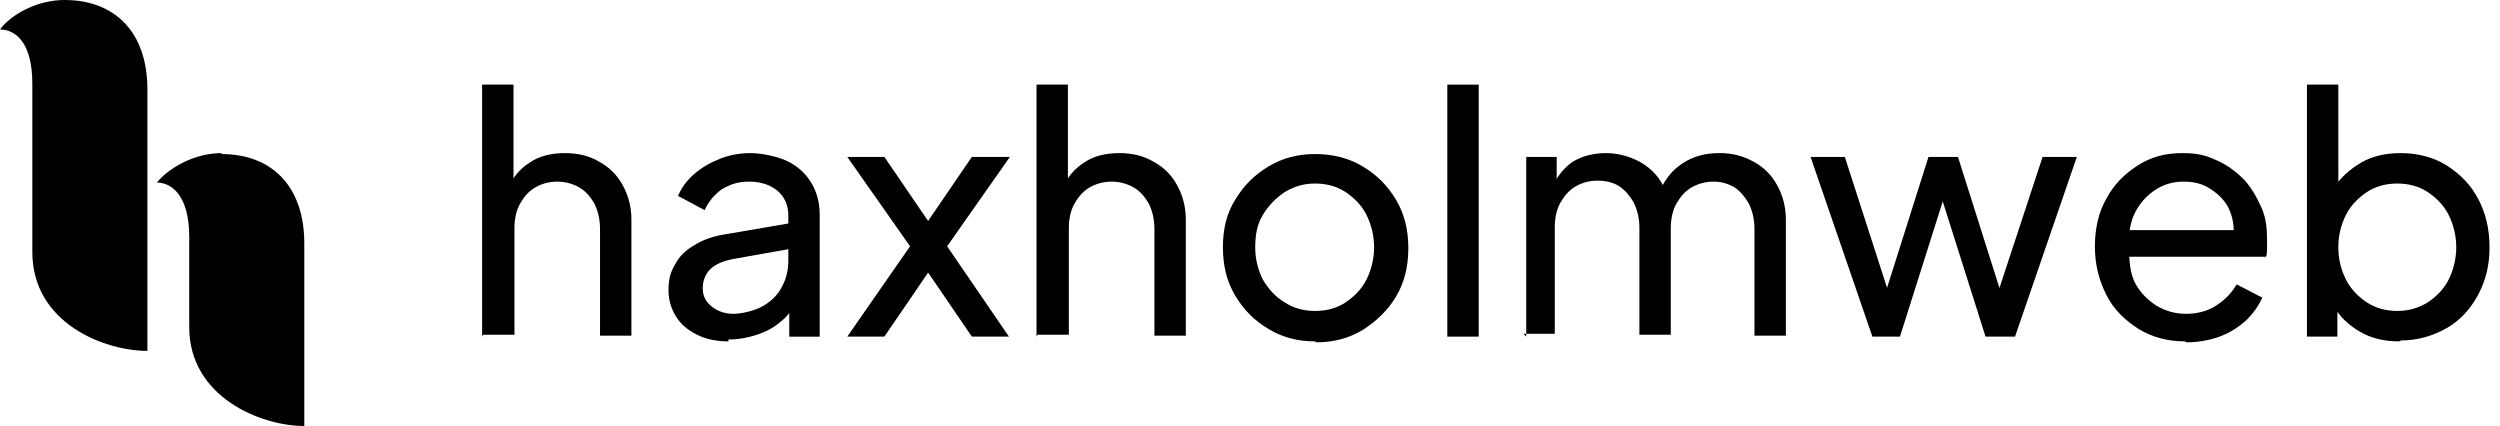 <?xml version="1.0" encoding="UTF-8"?>
<svg id="Lag_1" xmlns="http://www.w3.org/2000/svg" version="1.1" viewBox="0 0 262.9 44.8">
  <!-- Generator: Adobe Illustrator 29.3.1, SVG Export Plug-In . SVG Version: 2.1.0 Build 151)  -->
  <path d="M15.5,9.4v27.5c-4.5,0-12.1-2.9-12.1-10.4V8.8c0-4.5-1.9-5.7-3.4-5.7C1.1,1.6,3.8,0,6.8,0c5.2,0,8.7,3.3,8.7,9.4ZM23.3,16.1c-3,0-5.7,1.7-6.8,3.1,1.5,0,3.4,1.3,3.4,5.7v9.5c0,7.4,7.6,10.4,12.1,10.4v-19.2c0-6.1-3.5-9.4-8.7-9.4h0Z"/>
  <g>
    <path d="M50.7,35.4V8.9h3.3v11.3l-.6-.3c.5-1.2,1.2-2.1,2.3-2.8,1-.7,2.3-1,3.7-1s2.6.3,3.6.9c1.1.6,1.9,1.4,2.5,2.5.6,1.1.9,2.3.9,3.6v12.2h-3.3v-11.2c0-1-.2-1.9-.6-2.7-.4-.7-.9-1.3-1.6-1.7-.7-.4-1.5-.6-2.3-.6s-1.6.2-2.3.6c-.7.4-1.2,1-1.6,1.7-.4.7-.6,1.6-.6,2.6v11.2h-3.3Z"/>
    <path d="M76.6,35.9c-1.2,0-2.3-.2-3.3-.7-1-.5-1.7-1.1-2.2-1.9-.5-.8-.8-1.7-.8-2.8s.2-1.9.7-2.7c.4-.8,1.1-1.5,2-2,.9-.6,2.1-1,3.5-1.2l7-1.2v2.7l-6.2,1.1c-1.2.2-2.1.6-2.6,1.1s-.8,1.2-.8,2,.3,1.4.9,1.9c.6.5,1.4.8,2.3.8s2.2-.3,3.1-.8c.9-.5,1.6-1.2,2-2,.5-.9.7-1.8.7-2.8v-4.8c0-1-.4-1.9-1.1-2.5-.7-.6-1.7-1-3-1s-2,.3-2.9.8c-.8.6-1.4,1.3-1.8,2.2l-2.8-1.5c.4-.9.9-1.6,1.7-2.3.8-.7,1.7-1.2,2.7-1.6,1-.4,2.1-.6,3.2-.6s2.7.3,3.8.8c1.1.5,2,1.3,2.6,2.3.6,1,.9,2.1.9,3.4v12.8h-3.2v-3.6l.6.2c-.4.7-.9,1.4-1.6,1.9-.7.6-1.5,1-2.4,1.3-.9.3-1.9.5-3,.5Z"/>
    <path d="M89.1,35.4l6.6-9.5-6.6-9.4h3.9l5.6,8.2h-2l5.6-8.2h4l-6.6,9.4,6.5,9.5h-3.9l-5.6-8.2h2l-5.6,8.2h-4Z"/>
    <path d="M109,35.4V8.9h3.3v11.3l-.6-.3c.5-1.2,1.2-2.1,2.3-2.8,1-.7,2.3-1,3.7-1s2.6.3,3.6.9c1.1.6,1.9,1.4,2.5,2.5.6,1.1.9,2.3.9,3.6v12.2h-3.3v-11.2c0-1-.2-1.9-.6-2.7-.4-.7-.9-1.3-1.6-1.7-.7-.4-1.5-.6-2.3-.6s-1.6.2-2.3.6c-.7.4-1.2,1-1.6,1.7-.4.7-.6,1.6-.6,2.6v11.2h-3.3Z"/>
    <path d="M138.3,35.9c-1.8,0-3.4-.4-4.9-1.3-1.5-.9-2.6-2-3.5-3.5s-1.3-3.2-1.3-5.1.4-3.6,1.3-5c.9-1.5,2-2.6,3.5-3.5,1.5-.9,3.1-1.3,4.9-1.3s3.5.4,5,1.3c1.5.9,2.6,2,3.5,3.5.9,1.5,1.3,3.2,1.3,5.1s-.4,3.6-1.3,5.1c-.9,1.5-2.1,2.6-3.5,3.5-1.5.9-3.1,1.3-4.9,1.3ZM138.3,32.7c1.2,0,2.3-.3,3.2-.9.9-.6,1.7-1.4,2.2-2.4.5-1,.8-2.2.8-3.4s-.3-2.4-.8-3.4c-.5-1-1.3-1.8-2.2-2.4-.9-.6-2-.9-3.2-.9s-2.2.3-3.2.9c-.9.6-1.7,1.4-2.3,2.4-.6,1-.8,2.1-.8,3.4s.3,2.4.8,3.4c.6,1,1.3,1.8,2.3,2.4.9.6,2,.9,3.2.9Z"/>
    <path d="M152.2,35.4V8.9h3.3v26.5h-3.3Z"/>
    <path d="M160.5,35.4v-18.9h3.2v3.9l-.5-.6c.5-1.2,1.2-2.1,2.2-2.8,1-.6,2.2-.9,3.5-.9s2.8.4,4,1.2c1.2.8,2,1.9,2.4,3.2h-.9c.5-1.4,1.3-2.5,2.5-3.3,1.2-.8,2.5-1.1,3.9-1.1s2.5.3,3.6.9c1.1.6,1.9,1.4,2.5,2.5.6,1.1.9,2.3.9,3.6v12.2h-3.3v-11.2c0-1-.2-1.9-.6-2.7-.4-.7-.9-1.3-1.5-1.7-.7-.4-1.4-.6-2.2-.6s-1.6.2-2.3.6c-.7.4-1.2,1-1.6,1.7-.4.7-.6,1.6-.6,2.6v11.2h-3.3v-11.2c0-1-.2-1.9-.6-2.7-.4-.7-.9-1.3-1.5-1.7-.6-.4-1.4-.6-2.3-.6s-1.6.2-2.3.6c-.7.4-1.2,1-1.6,1.7-.4.7-.6,1.6-.6,2.6v11.2h-3.3Z"/>
    <path d="M196.9,35.4l-6.5-18.9h3.6l5.1,15.8h-1.3s5-15.8,5-15.8h3.1l5,15.8h-1.3s5.2-15.8,5.2-15.8h3.6l-6.5,18.9h-3.1l-5-15.8h1l-5,15.8h-3.1Z"/>
    <path d="M229.8,35.9c-1.8,0-3.4-.4-4.9-1.3-1.4-.9-2.6-2-3.4-3.6s-1.2-3.2-1.2-5.1.4-3.6,1.2-5c.8-1.5,1.9-2.6,3.3-3.5,1.4-.9,2.9-1.3,4.7-1.3s2.6.3,3.7.8c1.1.5,2,1.2,2.8,2,.8.9,1.3,1.8,1.8,2.9s.6,2.2.6,3.4,0,.6,0,.9c0,.3,0,.6-.1.9h-15.5v-2.8h13.6l-1.6,1.3c.2-1.2.1-2.3-.3-3.3-.4-1-1.1-1.7-2-2.3s-1.8-.8-2.9-.8-2.1.3-3,.9c-.9.6-1.6,1.4-2.1,2.4-.5,1-.7,2.3-.6,3.7,0,1.4.1,2.6.6,3.6.5,1,1.3,1.8,2.2,2.4,1,.6,2,.9,3.2.9s2.3-.3,3.2-.9c.9-.6,1.6-1.3,2.1-2.2l2.7,1.4c-.4.9-1,1.7-1.7,2.4-.8.7-1.7,1.3-2.8,1.7-1.1.4-2.3.6-3.5.6Z"/>
    <path d="M252.3,35.9c-1.5,0-2.9-.3-4.1-1-1.2-.7-2.2-1.6-2.9-2.9l.5-.6v4h-3.2V8.9h3.3v11.7l-.5-.8c.7-1.1,1.7-2,2.9-2.7,1.2-.7,2.6-1,4.2-1s3.4.4,4.8,1.3c1.4.9,2.5,2,3.3,3.5.8,1.5,1.2,3.2,1.2,5.1s-.4,3.5-1.2,5c-.8,1.5-1.9,2.7-3.3,3.5s-3,1.3-4.8,1.3ZM252.1,32.7c1.2,0,2.2-.3,3.2-.9.9-.6,1.7-1.4,2.2-2.4.5-1,.8-2.2.8-3.4s-.3-2.4-.8-3.4c-.5-1-1.3-1.8-2.2-2.4-.9-.6-2-.9-3.2-.9s-2.3.3-3.2.9c-.9.6-1.7,1.4-2.2,2.4-.5,1-.8,2.1-.8,3.4s.3,2.4.8,3.4,1.3,1.8,2.2,2.4c.9.6,2,.9,3.2.9Z"/>
  </g>
</svg> 